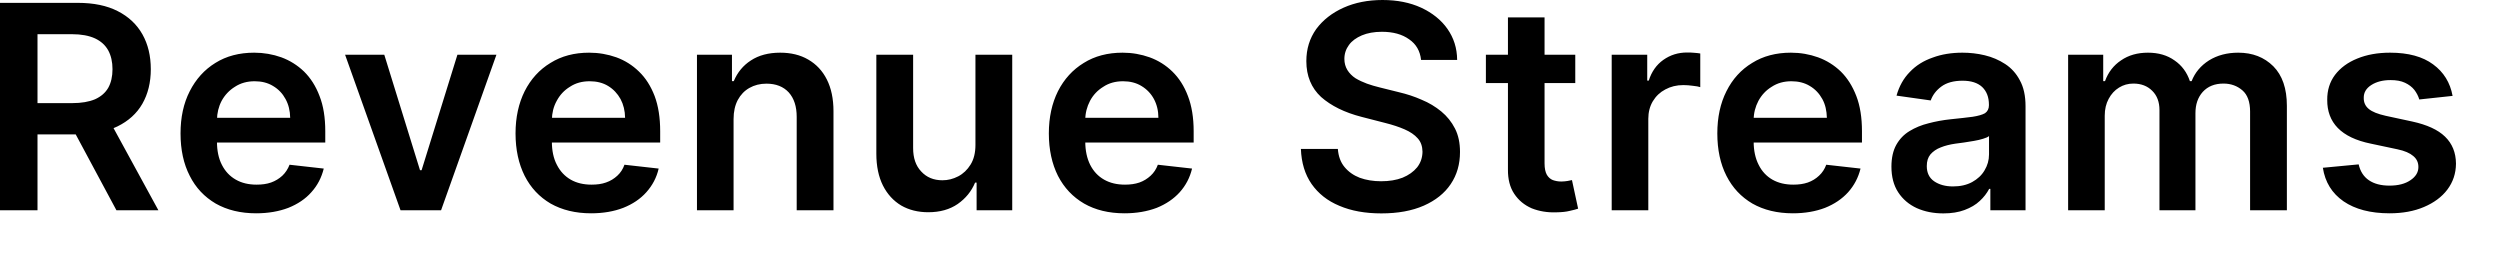 <?xml version="1.0" encoding="utf-8"?>
<svg xmlns="http://www.w3.org/2000/svg" fill="none" height="100%" overflow="visible" preserveAspectRatio="none" style="display: block;" viewBox="0 0 28 3" width="100%">
<path d="M0 2.355V0.032H0.871C1.049 0.032 1.199 0.063 1.319 0.125C1.441 0.187 1.533 0.274 1.596 0.386C1.658 0.497 1.689 0.626 1.689 0.775C1.689 0.924 1.657 1.053 1.594 1.163C1.532 1.271 1.438 1.356 1.315 1.416C1.194 1.475 1.043 1.505 0.865 1.505H0.244V1.155H0.808C0.913 1.155 0.997 1.14 1.064 1.112C1.131 1.082 1.18 1.039 1.212 0.984C1.244 0.927 1.26 0.857 1.26 0.775C1.26 0.693 1.244 0.623 1.212 0.564C1.179 0.505 1.13 0.461 1.064 0.43C0.996 0.399 0.911 0.383 0.806 0.383H0.42V2.355H0ZM1.199 1.302L1.774 2.355H1.304L0.739 1.302H1.199ZM2.868 2.389C2.694 2.389 2.543 2.352 2.416 2.28C2.29 2.206 2.192 2.103 2.125 1.969C2.056 1.835 2.022 1.677 2.022 1.494C2.022 1.314 2.056 1.157 2.125 1.022C2.194 0.886 2.29 0.78 2.412 0.705C2.535 0.628 2.68 0.59 2.847 0.59C2.954 0.59 3.056 0.608 3.151 0.642C3.246 0.677 3.331 0.73 3.405 0.801C3.478 0.873 3.537 0.964 3.579 1.076C3.622 1.185 3.643 1.317 3.643 1.47V1.596H2.215V1.319H3.25C3.249 1.241 3.232 1.171 3.198 1.109C3.165 1.048 3.119 0.999 3.058 0.963C2.999 0.927 2.931 0.91 2.852 0.91C2.769 0.91 2.695 0.93 2.631 0.972C2.568 1.011 2.518 1.064 2.482 1.13C2.448 1.195 2.431 1.266 2.43 1.344V1.586C2.43 1.686 2.448 1.774 2.485 1.846C2.522 1.919 2.574 1.974 2.641 2.012C2.707 2.05 2.785 2.068 2.874 2.068C2.934 2.068 2.988 2.061 3.036 2.044C3.084 2.027 3.126 2.001 3.162 1.968C3.197 1.935 3.224 1.894 3.243 1.845L3.626 1.888C3.601 1.989 3.556 2.077 3.487 2.153C3.421 2.228 3.334 2.286 3.229 2.328C3.124 2.368 3.003 2.389 2.868 2.389ZM5.56 0.613L4.94 2.355H4.486L3.865 0.613H4.304L4.704 1.906H4.722L5.123 0.613H5.56ZM6.62 2.389C6.445 2.389 6.295 2.352 6.167 2.28C6.041 2.206 5.944 2.103 5.876 1.969C5.809 1.835 5.774 1.677 5.774 1.494C5.774 1.314 5.809 1.157 5.876 1.022C5.945 0.886 6.041 0.78 6.165 0.705C6.288 0.628 6.432 0.59 6.598 0.59C6.706 0.59 6.807 0.608 6.903 0.642C6.999 0.677 7.083 0.73 7.156 0.801C7.231 0.873 7.289 0.964 7.332 1.076C7.373 1.185 7.394 1.317 7.394 1.47V1.596H5.967V1.319H7.001C7 1.241 6.983 1.171 6.95 1.109C6.916 1.048 6.87 0.999 6.811 0.963C6.752 0.927 6.683 0.91 6.604 0.91C6.52 0.91 6.446 0.93 6.383 0.972C6.319 1.011 6.27 1.064 6.235 1.13C6.199 1.195 6.182 1.266 6.181 1.344V1.586C6.181 1.686 6.199 1.774 6.237 1.846C6.274 1.919 6.326 1.974 6.392 2.012C6.458 2.05 6.537 2.068 6.625 2.068C6.686 2.068 6.74 2.061 6.787 2.044C6.837 2.027 6.878 2.001 6.914 1.968C6.95 1.935 6.977 1.894 6.994 1.845L7.377 1.888C7.354 1.989 7.307 2.077 7.239 2.153C7.172 2.228 7.086 2.286 6.98 2.328C6.876 2.368 6.756 2.389 6.62 2.389ZM8.216 1.334V2.355H7.806V0.613H8.198V0.909H8.218C8.259 0.811 8.323 0.733 8.41 0.677C8.498 0.619 8.608 0.59 8.738 0.59C8.858 0.59 8.963 0.615 9.052 0.667C9.142 0.719 9.212 0.793 9.261 0.891C9.31 0.988 9.335 1.107 9.335 1.245V2.355H8.923V1.309C8.923 1.193 8.894 1.102 8.834 1.035C8.774 0.97 8.691 0.937 8.584 0.937C8.513 0.937 8.449 0.953 8.393 0.985C8.338 1.016 8.295 1.061 8.263 1.12C8.232 1.179 8.216 1.25 8.216 1.334ZM10.925 1.623V0.613H11.337V2.355H10.938V2.045H10.921C10.881 2.142 10.816 2.222 10.726 2.285C10.637 2.346 10.528 2.377 10.396 2.377C10.282 2.377 10.181 2.352 10.094 2.302C10.007 2.25 9.938 2.175 9.889 2.078C9.84 1.98 9.815 1.861 9.815 1.722V0.613H10.227V1.658C10.227 1.769 10.256 1.856 10.318 1.921C10.378 1.986 10.456 2.019 10.555 2.019C10.616 2.019 10.674 2.005 10.732 1.975C10.788 1.946 10.835 1.901 10.87 1.844C10.907 1.785 10.925 1.711 10.925 1.623ZM12.594 2.389C12.419 2.389 12.268 2.352 12.142 2.28C12.015 2.206 11.918 2.103 11.849 1.969C11.782 1.835 11.747 1.677 11.747 1.494C11.747 1.314 11.782 1.157 11.849 1.022C11.918 0.886 12.015 0.78 12.138 0.705C12.261 0.628 12.406 0.59 12.573 0.59C12.68 0.59 12.78 0.608 12.876 0.642C12.972 0.677 13.057 0.73 13.13 0.801C13.204 0.873 13.263 0.964 13.305 1.076C13.347 1.185 13.369 1.317 13.369 1.47V1.596H11.94V1.319H12.974C12.974 1.241 12.957 1.171 12.924 1.109C12.891 1.048 12.844 0.999 12.784 0.963C12.725 0.927 12.656 0.91 12.578 0.91C12.494 0.91 12.42 0.93 12.357 0.972C12.293 1.011 12.243 1.064 12.208 1.13C12.174 1.195 12.155 1.266 12.155 1.344V1.586C12.155 1.686 12.174 1.774 12.21 1.846C12.247 1.919 12.299 1.974 12.366 2.012C12.433 2.05 12.51 2.068 12.6 2.068C12.659 2.068 12.713 2.061 12.762 2.044C12.81 2.027 12.851 2.001 12.887 1.968C12.923 1.935 12.95 1.894 12.968 1.845L13.351 1.888C13.327 1.989 13.281 2.077 13.213 2.153C13.145 2.228 13.059 2.286 12.955 2.328C12.849 2.368 12.729 2.389 12.594 2.389ZM15.916 0.671C15.905 0.571 15.861 0.494 15.782 0.44C15.704 0.384 15.603 0.356 15.477 0.356C15.39 0.356 15.315 0.37 15.253 0.396C15.19 0.423 15.141 0.458 15.108 0.504C15.075 0.549 15.057 0.601 15.057 0.66C15.057 0.707 15.069 0.749 15.091 0.785C15.113 0.82 15.143 0.851 15.181 0.876C15.221 0.9 15.264 0.92 15.31 0.937C15.357 0.953 15.404 0.968 15.452 0.979L15.669 1.033C15.758 1.054 15.841 1.081 15.922 1.117C16.005 1.151 16.077 1.195 16.142 1.248C16.206 1.301 16.258 1.365 16.296 1.44C16.334 1.514 16.352 1.602 16.352 1.702C16.352 1.839 16.318 1.958 16.248 2.062C16.179 2.165 16.078 2.245 15.947 2.303C15.815 2.361 15.657 2.39 15.471 2.39C15.291 2.39 15.134 2.362 15.001 2.305C14.868 2.25 14.765 2.168 14.69 2.061C14.615 1.953 14.576 1.823 14.57 1.668H14.984C14.99 1.749 15.014 1.817 15.059 1.871C15.102 1.923 15.159 1.964 15.229 1.991C15.301 2.017 15.38 2.03 15.468 2.03C15.56 2.03 15.64 2.017 15.709 1.99C15.777 1.962 15.832 1.923 15.872 1.874C15.911 1.824 15.931 1.766 15.932 1.699C15.931 1.639 15.914 1.588 15.878 1.549C15.844 1.51 15.794 1.476 15.732 1.449C15.67 1.422 15.598 1.398 15.514 1.377L15.25 1.309C15.059 1.26 14.908 1.185 14.796 1.086C14.687 0.985 14.631 0.851 14.631 0.685C14.631 0.548 14.668 0.429 14.742 0.325C14.817 0.224 14.919 0.144 15.048 0.086C15.175 0.029 15.322 0 15.484 0C15.648 0 15.793 0.029 15.917 0.086C16.041 0.144 16.14 0.222 16.211 0.323C16.282 0.424 16.319 0.539 16.32 0.671H15.916ZM17.643 0.613V0.93H16.642V0.613H17.643ZM16.889 0.195H17.299V1.83C17.299 1.885 17.308 1.928 17.325 1.958C17.342 1.986 17.364 2.006 17.392 2.017C17.421 2.027 17.451 2.033 17.486 2.033C17.512 2.033 17.535 2.03 17.556 2.027C17.578 2.023 17.594 2.019 17.606 2.017L17.675 2.337C17.653 2.345 17.621 2.353 17.58 2.362C17.541 2.372 17.492 2.377 17.433 2.378C17.331 2.382 17.238 2.366 17.155 2.333C17.073 2.297 17.008 2.244 16.959 2.17C16.911 2.098 16.888 2.007 16.889 1.899V0.195ZM18.051 2.355V0.613H18.449V0.903H18.466C18.498 0.802 18.553 0.725 18.629 0.671C18.708 0.615 18.796 0.588 18.896 0.588C18.919 0.588 18.944 0.588 18.972 0.591C19.002 0.593 19.025 0.596 19.043 0.599V0.976C19.026 0.97 18.999 0.965 18.961 0.961C18.924 0.956 18.889 0.953 18.853 0.953C18.778 0.953 18.712 0.969 18.651 1.002C18.592 1.033 18.546 1.077 18.511 1.135C18.478 1.191 18.461 1.257 18.461 1.33V2.355H18.051ZM20.08 2.389C19.905 2.389 19.754 2.352 19.627 2.28C19.501 2.206 19.404 2.103 19.336 1.969C19.268 1.835 19.234 1.677 19.234 1.494C19.234 1.314 19.268 1.157 19.336 1.022C19.404 0.886 19.5 0.78 19.624 0.705C19.747 0.628 19.892 0.59 20.058 0.59C20.166 0.59 20.267 0.608 20.362 0.642C20.458 0.677 20.543 0.73 20.617 0.801C20.69 0.873 20.748 0.964 20.791 1.076C20.833 1.185 20.854 1.317 20.854 1.47V1.596H19.427V1.319H20.461C20.459 1.241 20.444 1.171 20.41 1.109C20.376 1.048 20.331 0.999 20.27 0.963C20.211 0.927 20.142 0.91 20.064 0.91C19.98 0.91 19.907 0.93 19.843 0.972C19.779 1.011 19.73 1.064 19.694 1.13C19.66 1.195 19.641 1.266 19.641 1.344V1.586C19.641 1.686 19.66 1.774 19.697 1.846C19.733 1.919 19.785 1.974 19.851 2.012C19.918 2.05 19.996 2.068 20.085 2.068C20.145 2.068 20.199 2.061 20.248 2.044C20.296 2.027 20.338 2.001 20.373 1.968C20.409 1.935 20.436 1.894 20.454 1.845L20.838 1.888C20.813 1.989 20.767 2.077 20.699 2.153C20.631 2.228 20.545 2.286 20.44 2.328C20.335 2.368 20.215 2.389 20.08 2.389ZM21.766 2.39C21.656 2.39 21.558 2.371 21.468 2.331C21.381 2.291 21.311 2.232 21.26 2.154C21.209 2.076 21.184 1.98 21.184 1.866C21.184 1.768 21.203 1.686 21.238 1.623C21.275 1.557 21.324 1.506 21.387 1.468C21.449 1.43 21.521 1.4 21.599 1.381C21.678 1.36 21.76 1.345 21.845 1.336C21.947 1.325 22.03 1.317 22.093 1.308C22.157 1.298 22.202 1.285 22.232 1.268C22.261 1.248 22.276 1.218 22.276 1.179V1.173C22.276 1.087 22.25 1.022 22.2 0.974C22.149 0.927 22.076 0.904 21.981 0.904C21.881 0.904 21.801 0.926 21.742 0.97C21.684 1.013 21.645 1.066 21.624 1.125L21.241 1.071C21.271 0.965 21.32 0.877 21.39 0.806C21.459 0.733 21.545 0.68 21.646 0.645C21.745 0.608 21.857 0.59 21.979 0.59C22.062 0.59 22.146 0.599 22.229 0.619C22.313 0.639 22.389 0.672 22.458 0.717C22.527 0.762 22.582 0.823 22.622 0.899C22.665 0.976 22.686 1.074 22.686 1.189V2.355H22.292V2.115H22.279C22.253 2.164 22.218 2.21 22.173 2.251C22.129 2.293 22.072 2.326 22.003 2.352C21.937 2.377 21.857 2.39 21.766 2.39ZM21.873 2.088C21.956 2.088 22.027 2.072 22.088 2.039C22.148 2.006 22.195 1.963 22.227 1.908C22.26 1.853 22.277 1.795 22.277 1.729V1.524C22.264 1.535 22.242 1.545 22.211 1.554C22.181 1.564 22.147 1.571 22.109 1.578C22.071 1.584 22.034 1.591 21.997 1.596C21.96 1.602 21.927 1.605 21.9 1.609C21.839 1.618 21.785 1.631 21.736 1.651C21.688 1.669 21.65 1.696 21.621 1.729C21.593 1.763 21.58 1.806 21.58 1.86C21.58 1.935 21.607 1.992 21.662 2.03C21.717 2.068 21.788 2.088 21.873 2.088ZM23.163 2.355V0.613H23.556V0.909H23.576C23.612 0.809 23.673 0.731 23.756 0.676C23.84 0.618 23.94 0.59 24.057 0.59C24.175 0.59 24.274 0.619 24.355 0.677C24.437 0.733 24.494 0.811 24.527 0.909H24.546C24.584 0.812 24.649 0.735 24.74 0.677C24.833 0.619 24.943 0.59 25.068 0.59C25.229 0.59 25.359 0.641 25.461 0.742C25.562 0.844 25.613 0.991 25.613 1.185V2.355H25.201V1.249C25.201 1.141 25.172 1.061 25.115 1.012C25.057 0.962 24.987 0.936 24.903 0.936C24.805 0.936 24.728 0.967 24.671 1.029C24.616 1.091 24.589 1.169 24.589 1.268V2.355H24.186V1.232C24.186 1.142 24.159 1.07 24.105 1.017C24.051 0.963 23.981 0.936 23.894 0.936C23.835 0.936 23.781 0.951 23.733 0.981C23.684 1.011 23.646 1.053 23.617 1.107C23.588 1.161 23.573 1.223 23.573 1.296V2.355H23.163ZM27.469 1.074L27.096 1.114C27.085 1.076 27.066 1.04 27.041 1.007C27.015 0.974 26.979 0.947 26.936 0.927C26.892 0.906 26.838 0.897 26.774 0.897C26.689 0.897 26.617 0.915 26.559 0.952C26.501 0.989 26.473 1.037 26.474 1.096C26.473 1.146 26.491 1.188 26.53 1.22C26.568 1.252 26.631 1.277 26.72 1.297L27.017 1.361C27.182 1.397 27.305 1.453 27.384 1.53C27.465 1.608 27.506 1.709 27.507 1.833C27.506 1.943 27.474 2.039 27.41 2.124C27.348 2.206 27.26 2.271 27.149 2.318C27.037 2.366 26.908 2.389 26.763 2.389C26.55 2.389 26.378 2.344 26.248 2.255C26.118 2.165 26.041 2.04 26.016 1.879L26.417 1.841C26.435 1.92 26.473 1.979 26.532 2.019C26.591 2.059 26.667 2.079 26.762 2.079C26.86 2.079 26.937 2.059 26.996 2.019C27.056 1.979 27.086 1.93 27.086 1.871C27.086 1.82 27.068 1.78 27.028 1.747C26.991 1.715 26.933 1.689 26.851 1.672L26.554 1.609C26.387 1.575 26.264 1.516 26.183 1.433C26.103 1.351 26.064 1.245 26.065 1.119C26.064 1.011 26.093 0.918 26.152 0.839C26.212 0.76 26.295 0.699 26.401 0.656C26.508 0.612 26.63 0.59 26.769 0.59C26.973 0.59 27.134 0.634 27.251 0.721C27.369 0.807 27.442 0.925 27.469 1.074Z" fill="black" id="Vector"/>
</svg>